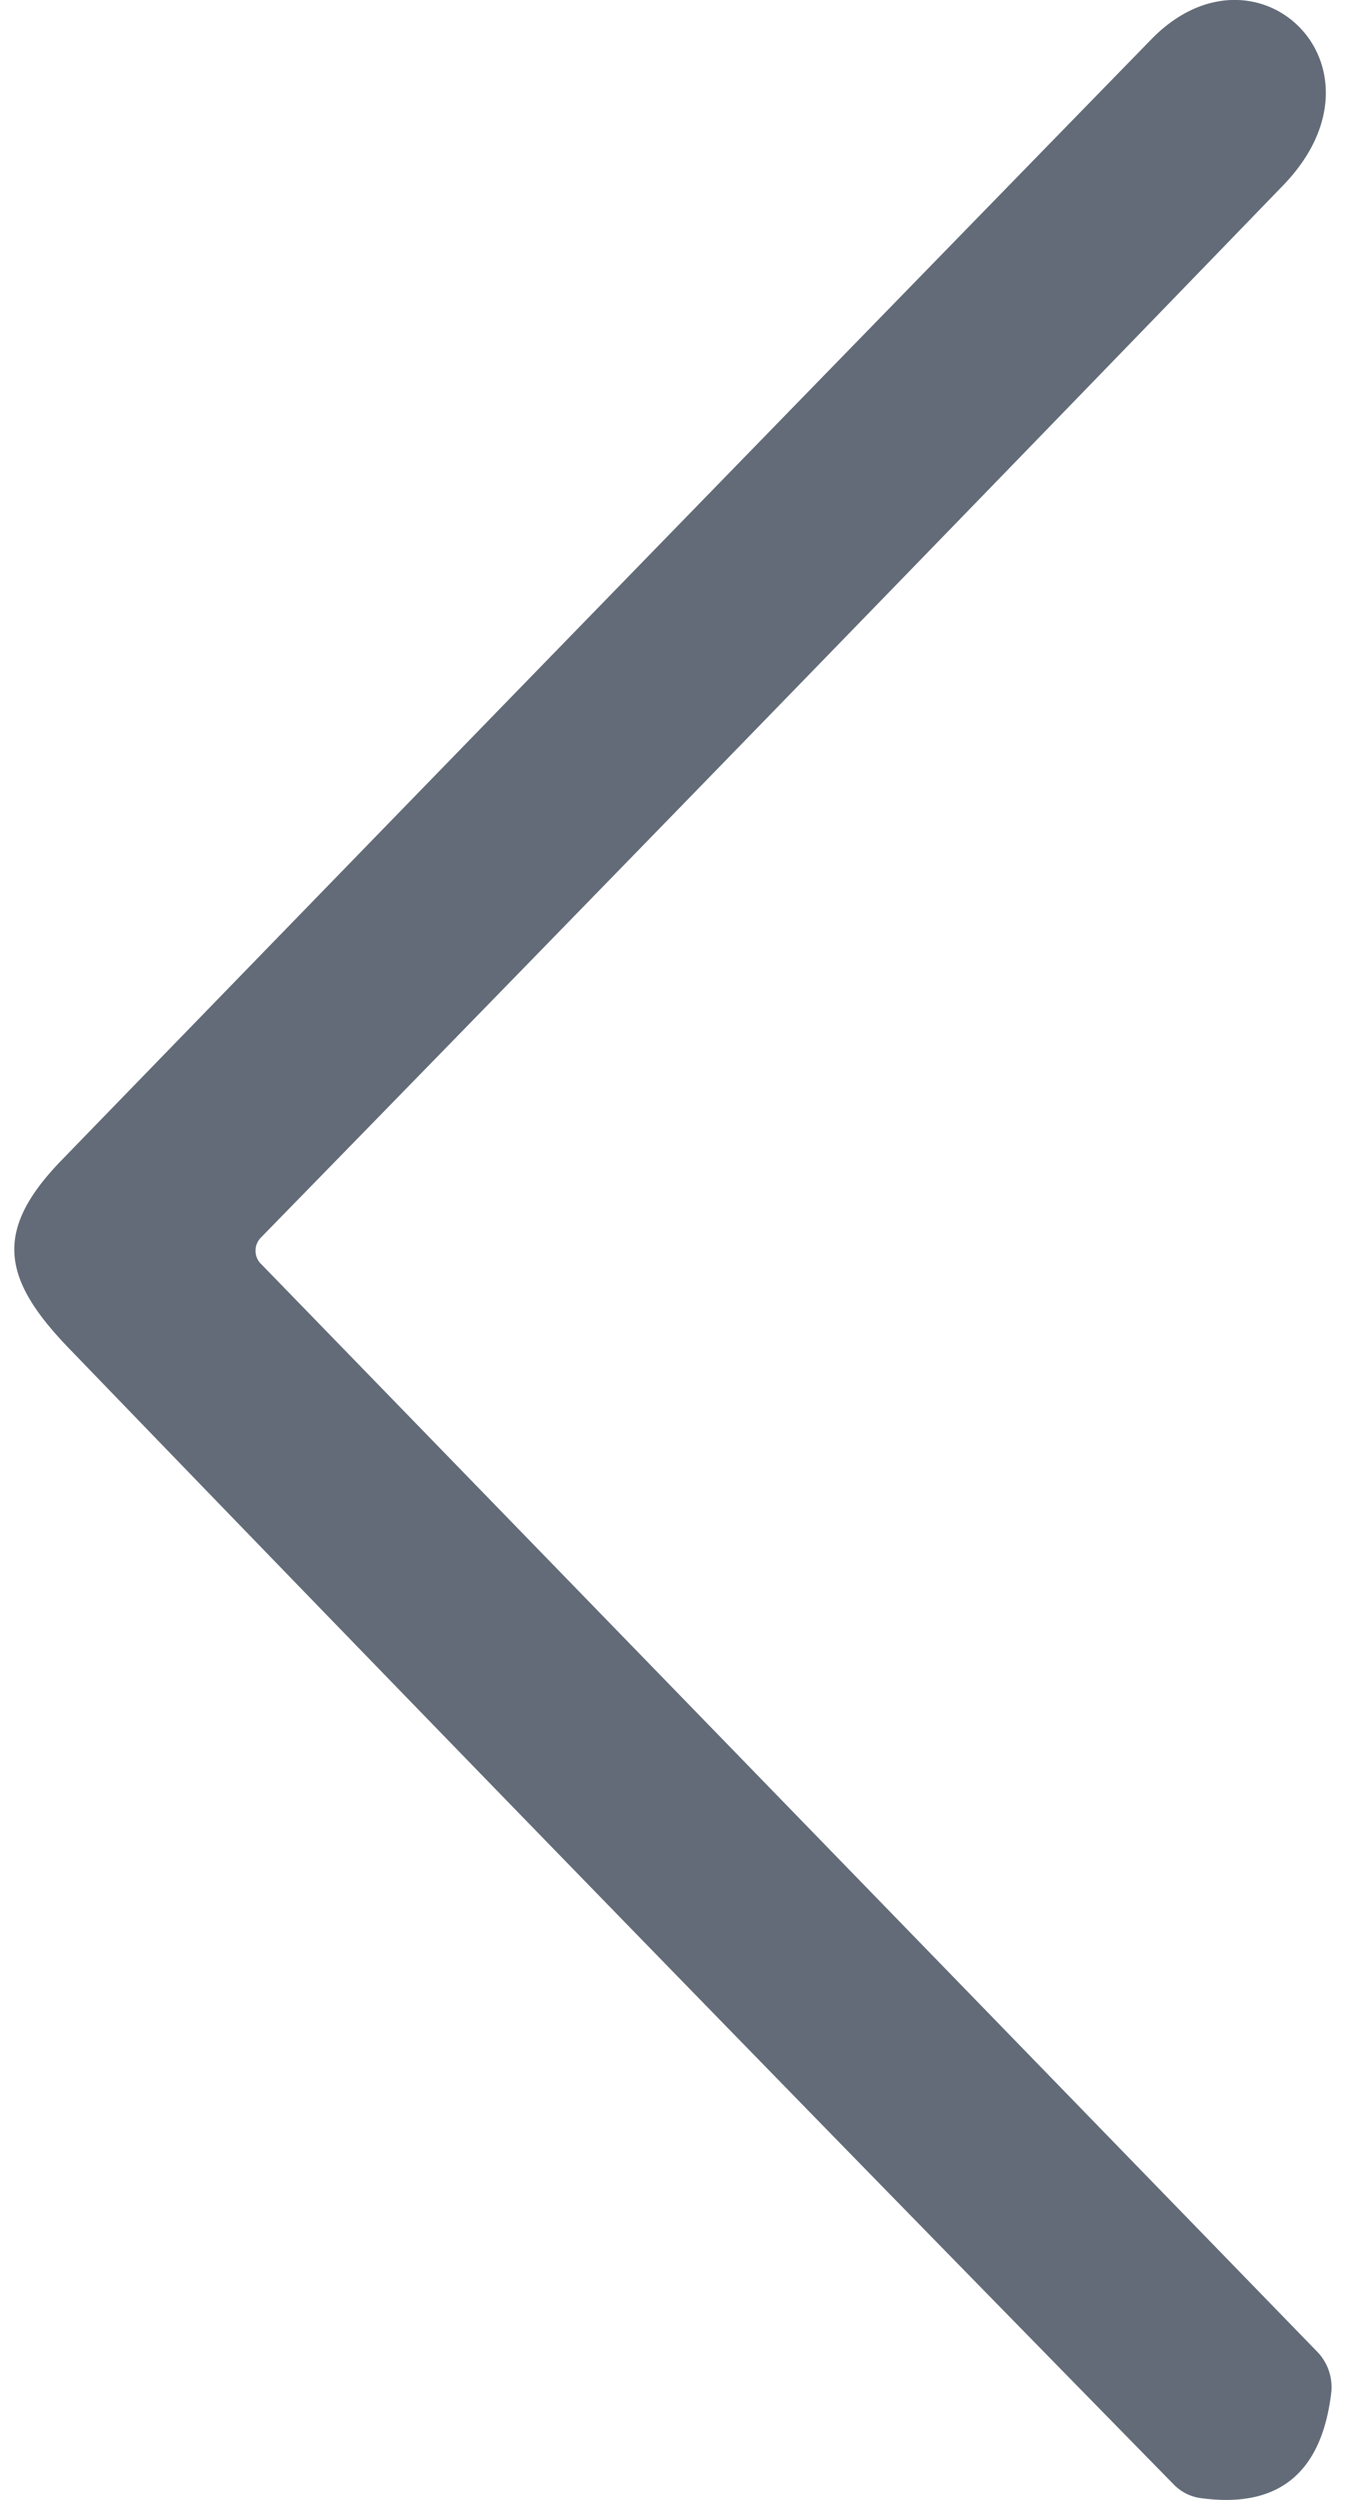 <svg xmlns="http://www.w3.org/2000/svg" width="14" height="26" fill="none"><path fill="#626B77" d="m2.713 13.143 10.985 11.313a.53.53 0 0 1 .147.442c-.103.826-.55 1.188-1.342 1.085a.483.483 0 0 1-.298-.147C8.36 21.913 4.531 17.976.717 14.023c-.694-.72-.79-1.22-.078-1.955C4.413 8.177 8.192 4.291 11.976.408c1.092-1.119 2.564.285 1.37 1.52A3188.354 3188.354 0 0 1 2.712 12.873a.195.195 0 0 0 0 .27Z"/></svg>